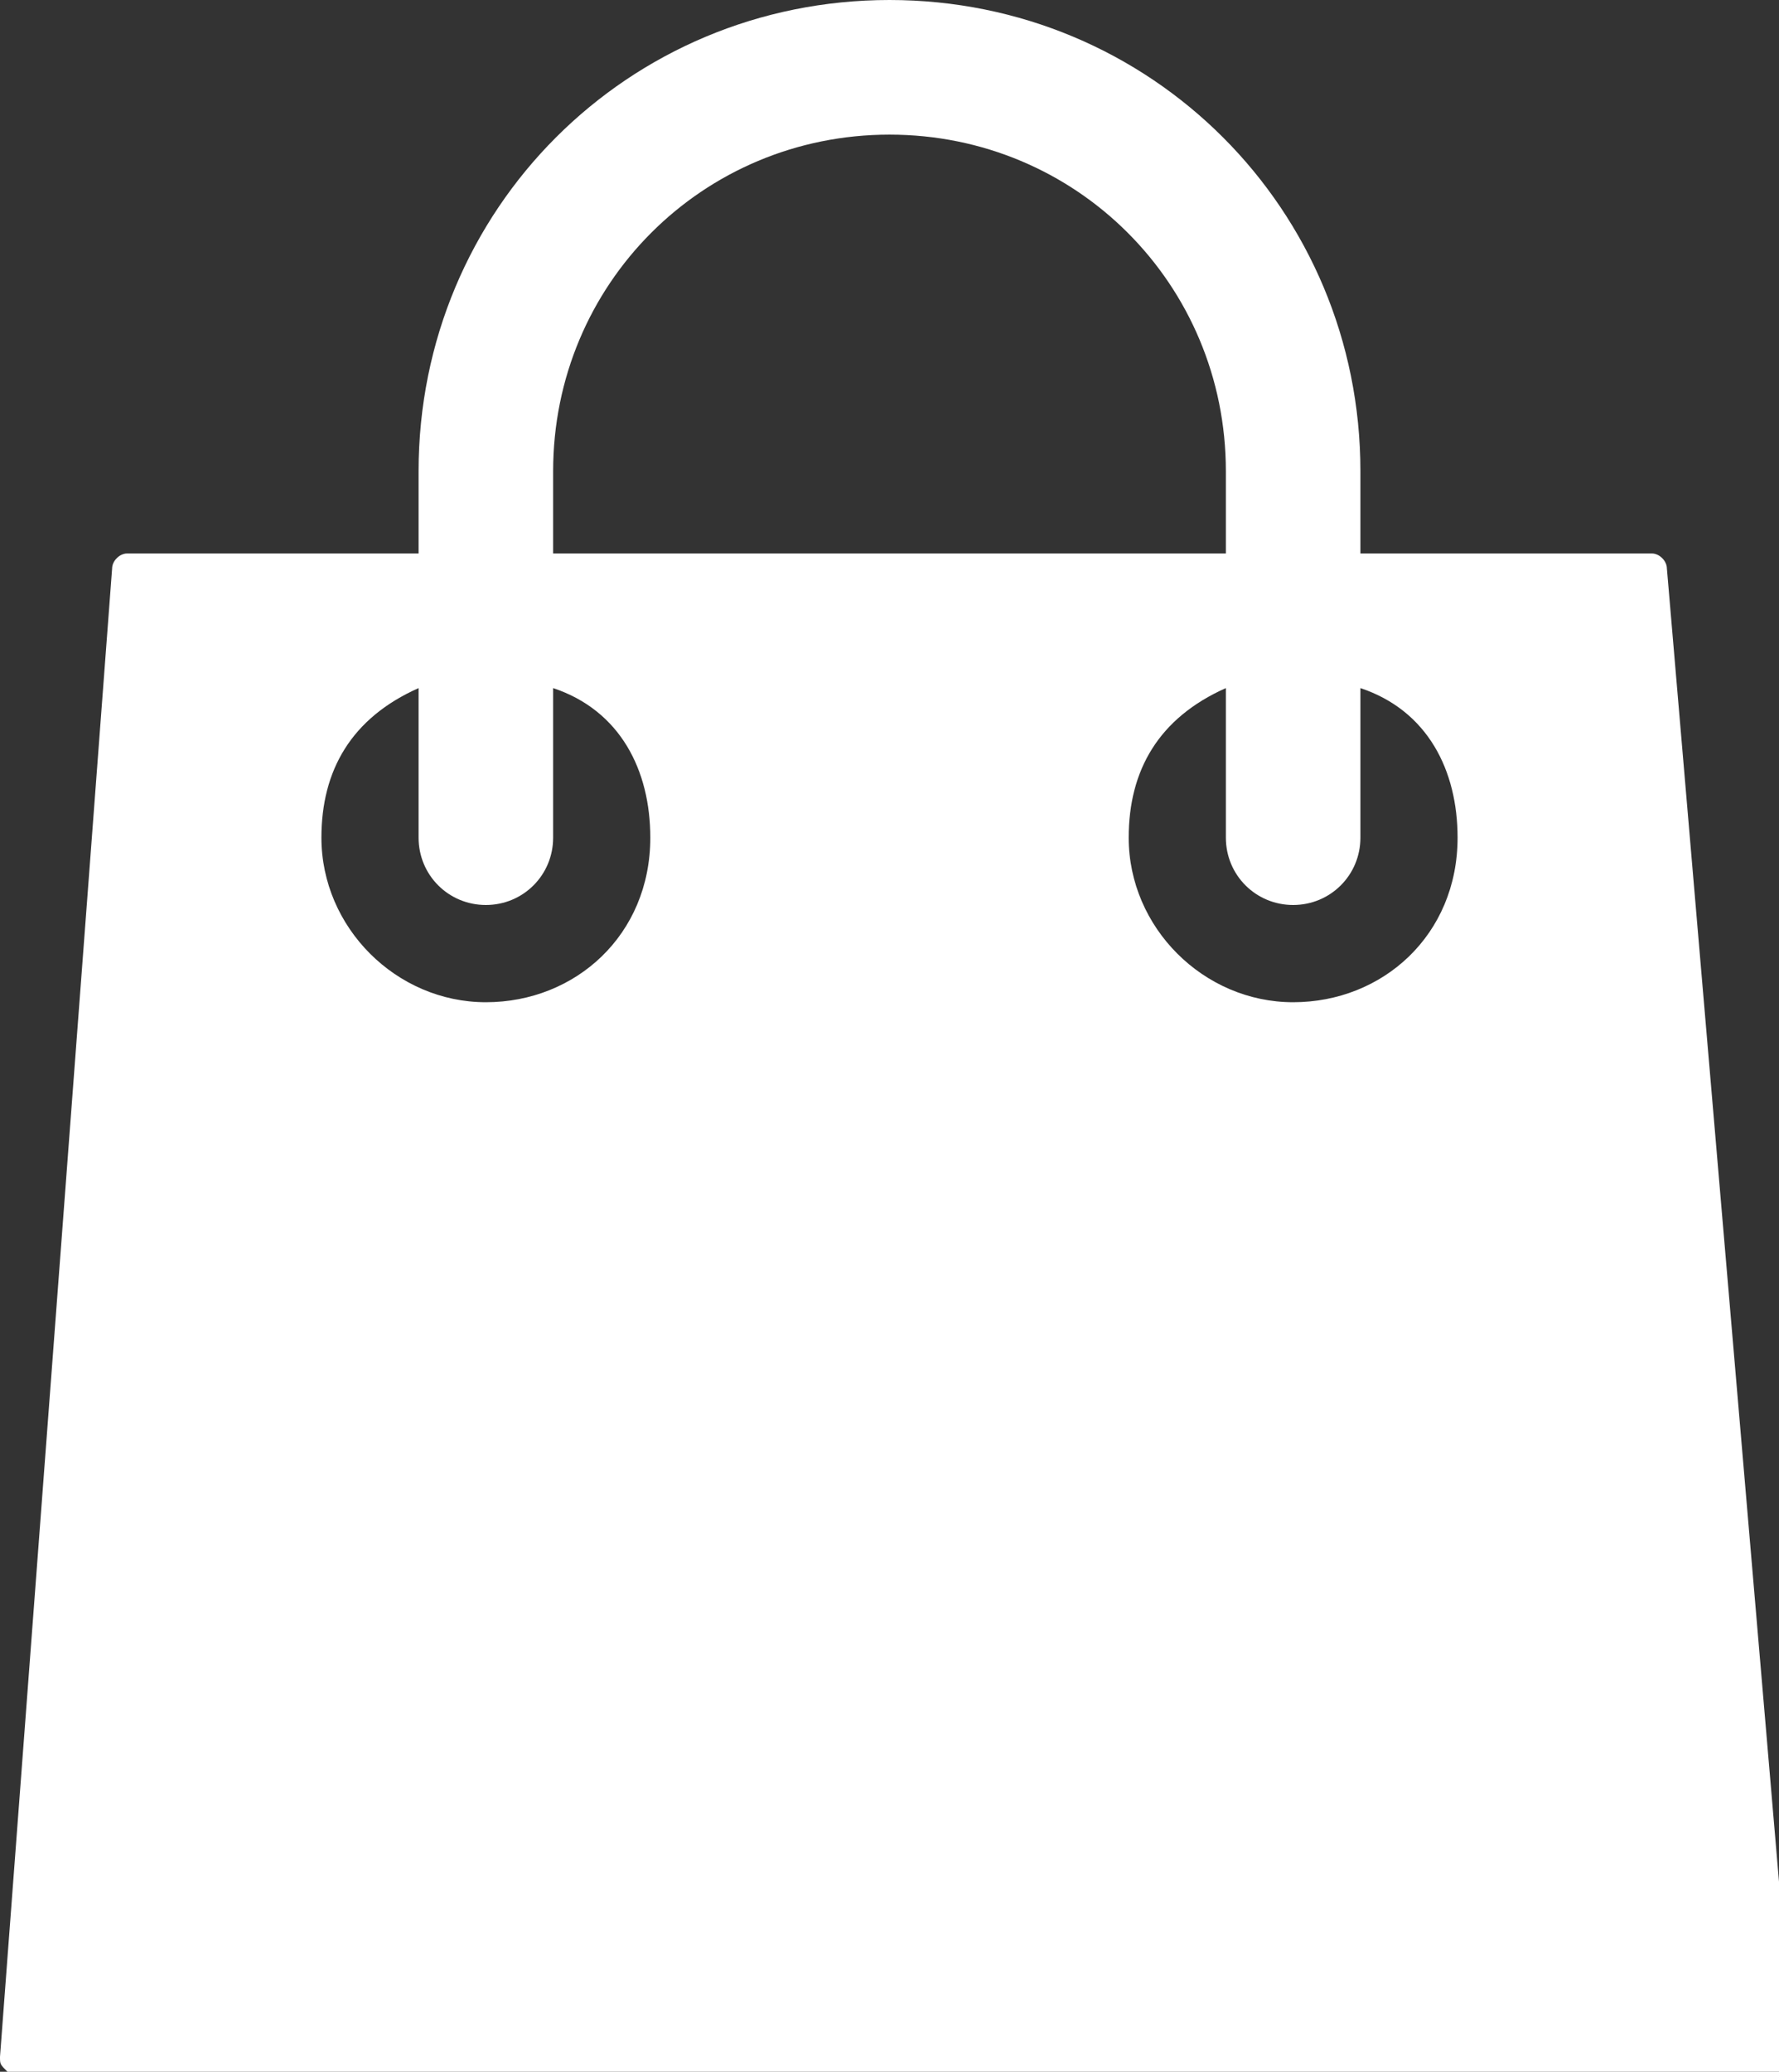 <?xml version="1.0" encoding="utf-8"?>
<!-- Generator: Adobe Illustrator 25.2.0, SVG Export Plug-In . SVG Version: 6.00 Build 0)  -->
<svg version="1.1" id="Layer_1" xmlns="http://www.w3.org/2000/svg" xmlns:xlink="http://www.w3.org/1999/xlink" x="0px" y="0px"
	 viewBox="0 0 23.8 27.7" style="enable-background:new 0 0 23.8 27.7;" xml:space="preserve">
<rect x="0" y="0" width="23.8" height="27.7" fill="#333333" stroke="none"/>
<style type="text/css">
	.st0{fill:#FFFFFF;}
</style>
<g>
	<g>
		<path class="st0" d="M22.3,7.6c0-0.1-0.1-0.2-0.2-0.2h-3.9V6.3c0-3.5-2.8-6.3-6.3-6.3S5.6,2.8,5.6,6.3v1.1H1.7
			c-0.1,0-0.2,0.1-0.2,0.2L0,27.5c0,0.1,0,0.1,0.1,0.2c0,0,0.1,0.1,0.2,0.1h23.4c0.1,0,0.1,0,0.2-0.1c0,0,0.1-0.1,0.1-0.2L22.3,7.6z
			 M7.4,6.3c0-2.5,2-4.5,4.5-4.5s4.5,2,4.5,4.5v1.1H7.4V6.3z M6.5,13.4c-1.2,0-2.2-1-2.2-2.2c0-0.9,0.4-1.6,1.3-2v2
			c0,0.5,0.4,0.9,0.9,0.9s0.9-0.4,0.9-0.9v-2c0.9,0.3,1.3,1.1,1.3,2C8.7,12.5,7.7,13.4,6.5,13.4z M17.3,13.4c-1.2,0-2.2-1-2.2-2.2
			c0-0.9,0.4-1.6,1.3-2v2c0,0.5,0.4,0.9,0.9,0.9c0.5,0,0.9-0.4,0.9-0.9v-2c0.9,0.3,1.3,1.1,1.3,2C19.5,12.5,18.5,13.4,17.3,13.4z"/>
	</g>
</g>
</svg>
